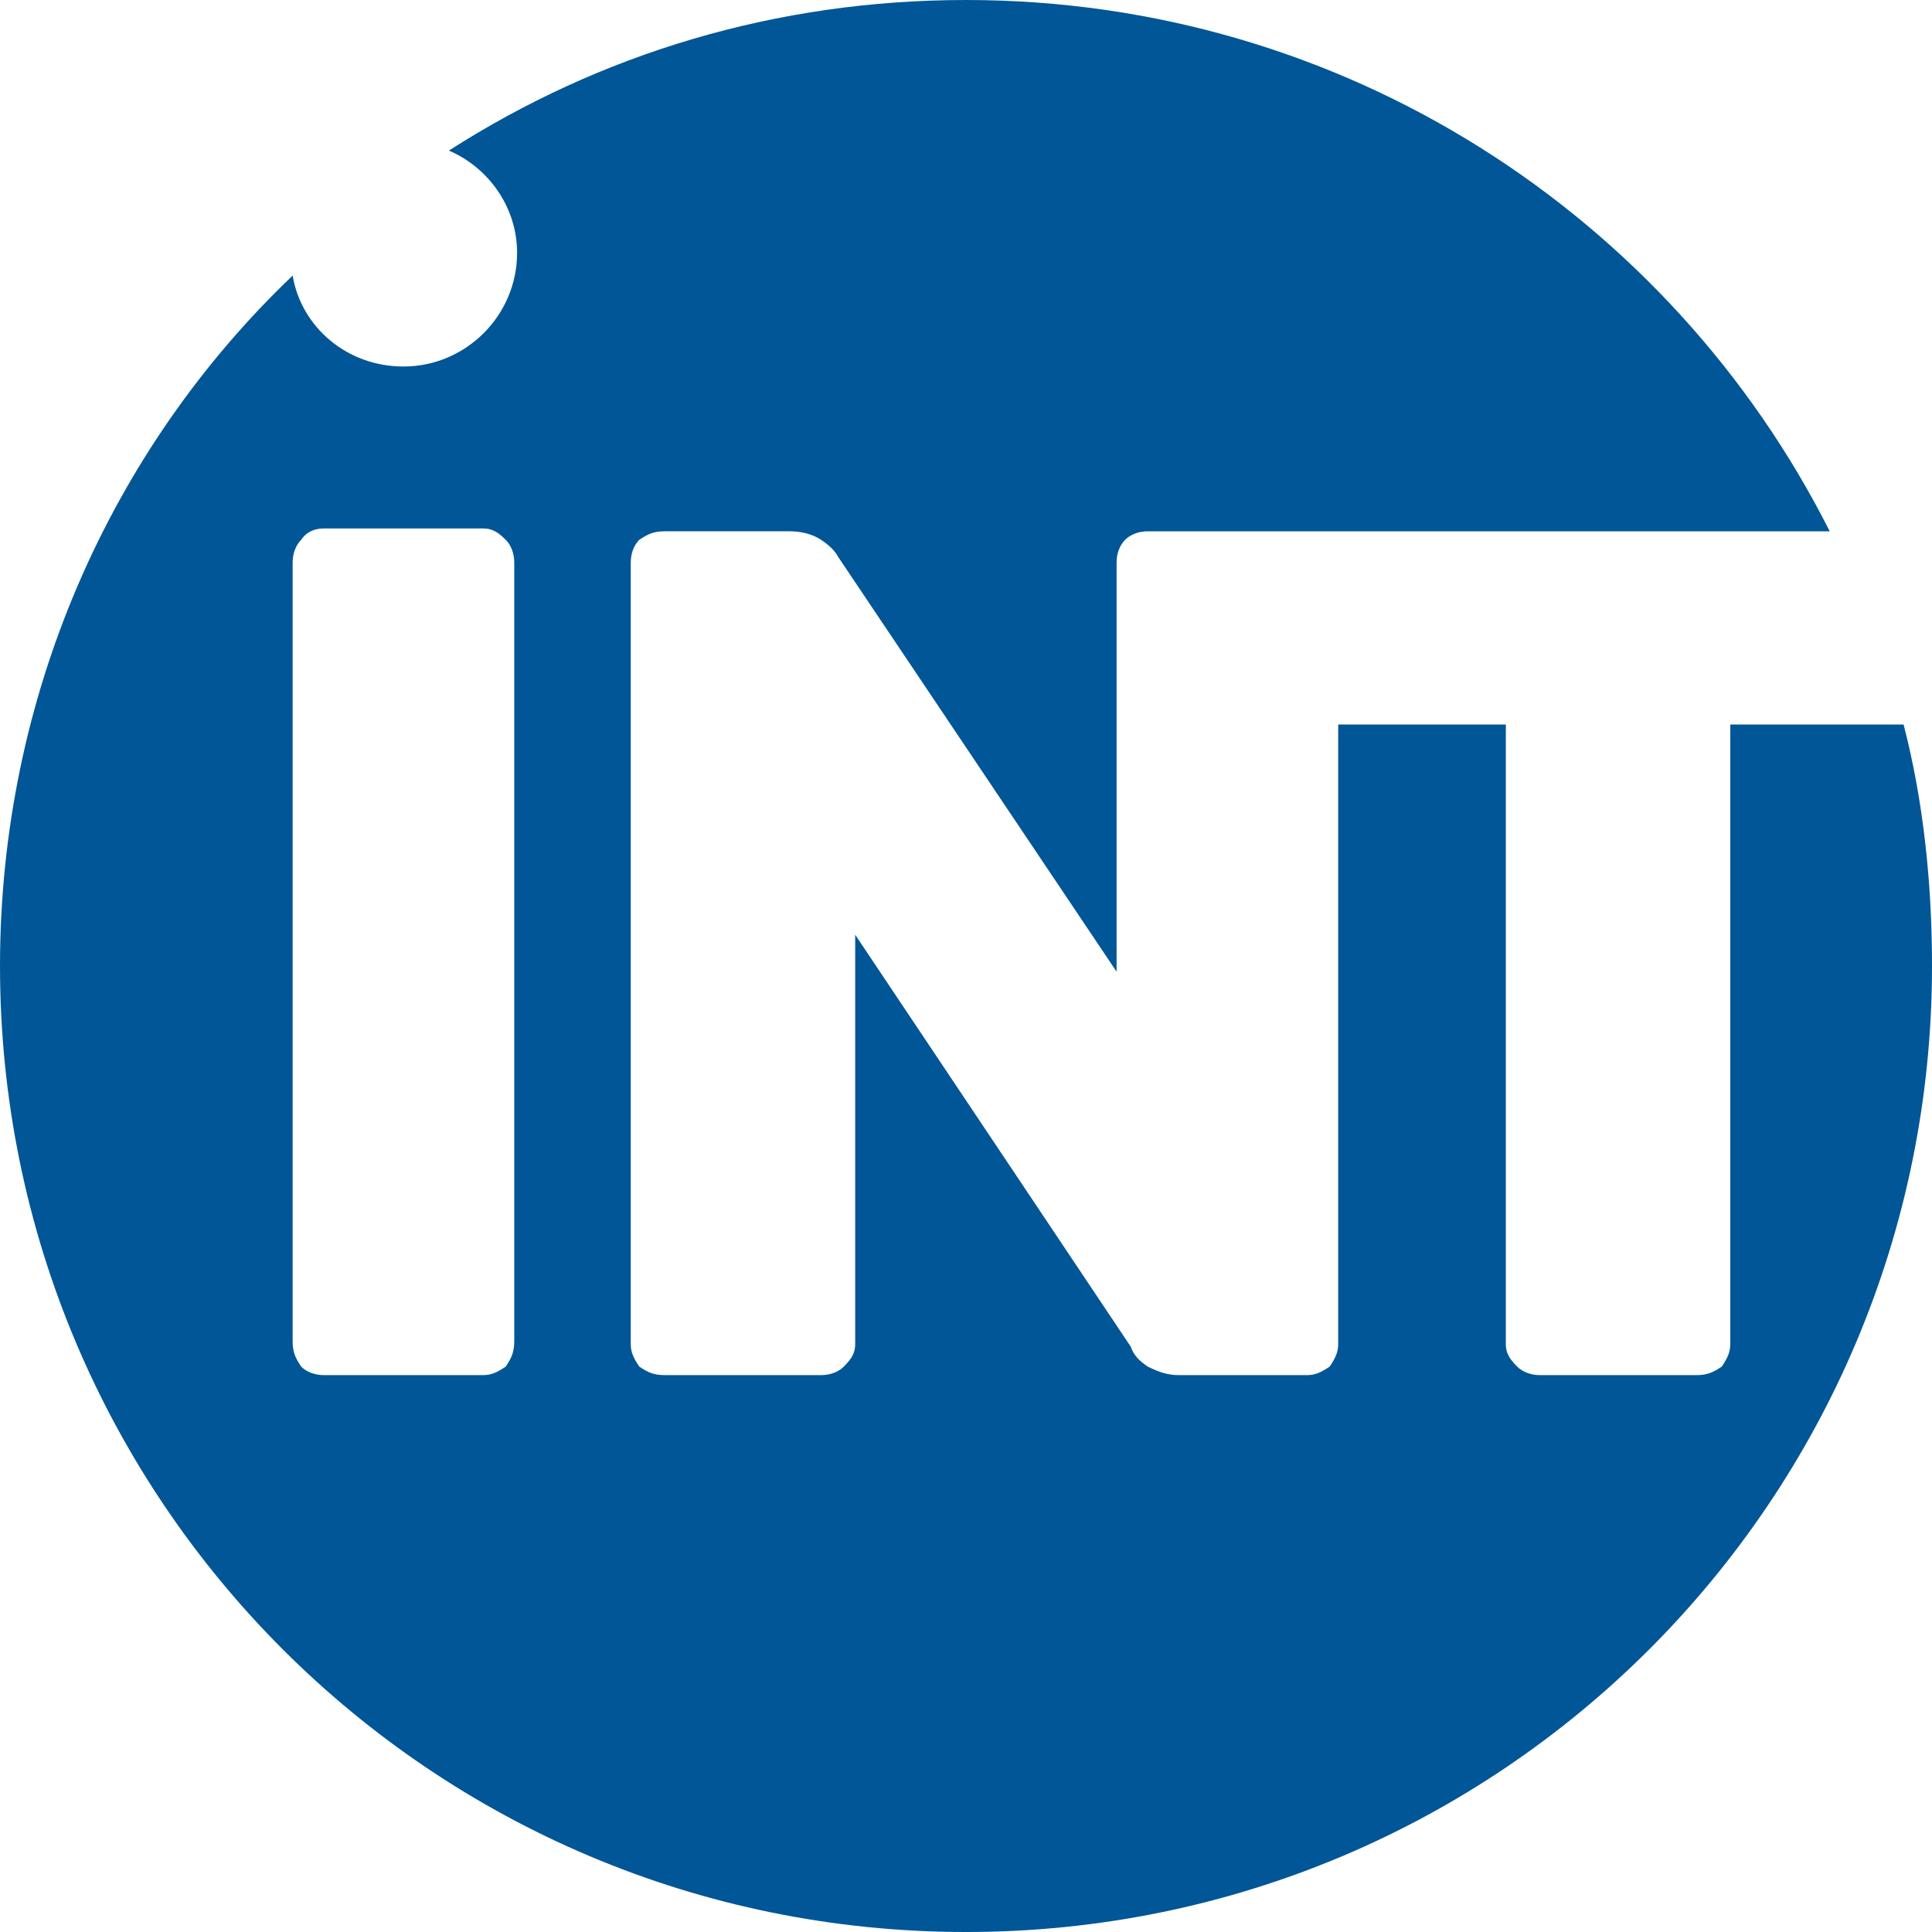 <?xml version="1.0" encoding="UTF-8"?>
<!DOCTYPE svg PUBLIC "-//W3C//DTD SVG 1.1//EN" "http://www.w3.org/Graphics/SVG/1.1/DTD/svg11.dtd">
<!-- Creator: CorelDRAW X8 -->
<svg xmlns="http://www.w3.org/2000/svg" xml:space="preserve" width="41.479mm" height="41.479mm" version="1.1" style="shape-rendering:geometricPrecision; text-rendering:geometricPrecision; image-rendering:optimizeQuality; fill-rule:evenodd; clip-rule:evenodd"
viewBox="0 0 680 680"
 xmlns:xlink="http://www.w3.org/1999/xlink">
 <defs>
  <style type="text/css">
   <![CDATA[
    .fil0 {fill:#005696}
   ]]>
  </style>
 </defs>
 <g id="Ebene_x0020_1">
  <path class="fil0" d="M340 0c133,0 248,76 304,187l-184 0 -5 0 -51 0c-3,0 -6,1 -8,3 -2,2 -3,5 -3,8l0 144 -98 -146c-1,-2 -3,-4 -6,-6 -3,-2 -7,-3 -11,-3l-44 0c-4,0 -6,1 -9,3 -2,2 -3,5 -3,8l0 275c0,3 1,5 3,8 3,2 5,3 9,3l55 0c3,0 6,-1 8,-3 3,-3 4,-5 4,-8l0 -144 97 145c1,3 3,5 6,7 4,2 7,3 11,3l45 0c3,0 5,-1 8,-3 2,-3 3,-5 3,-8l0 -218 59 0 0 218c0,3 1,5 4,8 2,2 5,3 8,3l55 0c4,0 6,-1 9,-3 2,-3 3,-5 3,-8l0 -218 61 0c7,27 10,56 10,85 0,188 -152,340 -340,340 -188,0 -340,-152 -340,-340 0,-95 39,-182 103,-243 3,18 19,32 39,32 22,0 40,-18 40,-40 0,-16 -10,-30 -24,-36 53,-34 115,-53 182,-53zm-226 484c-3,0 -6,-1 -8,-3 -2,-3 -3,-5 -3,-9l0 -274c0,-3 1,-6 3,-8 2,-3 5,-4 8,-4l56 0c3,0 5,1 8,4 2,2 3,5 3,8l0 274c0,4 -1,6 -3,9 -3,2 -5,3 -8,3l-56 0z"/>
 </g>
</svg>
